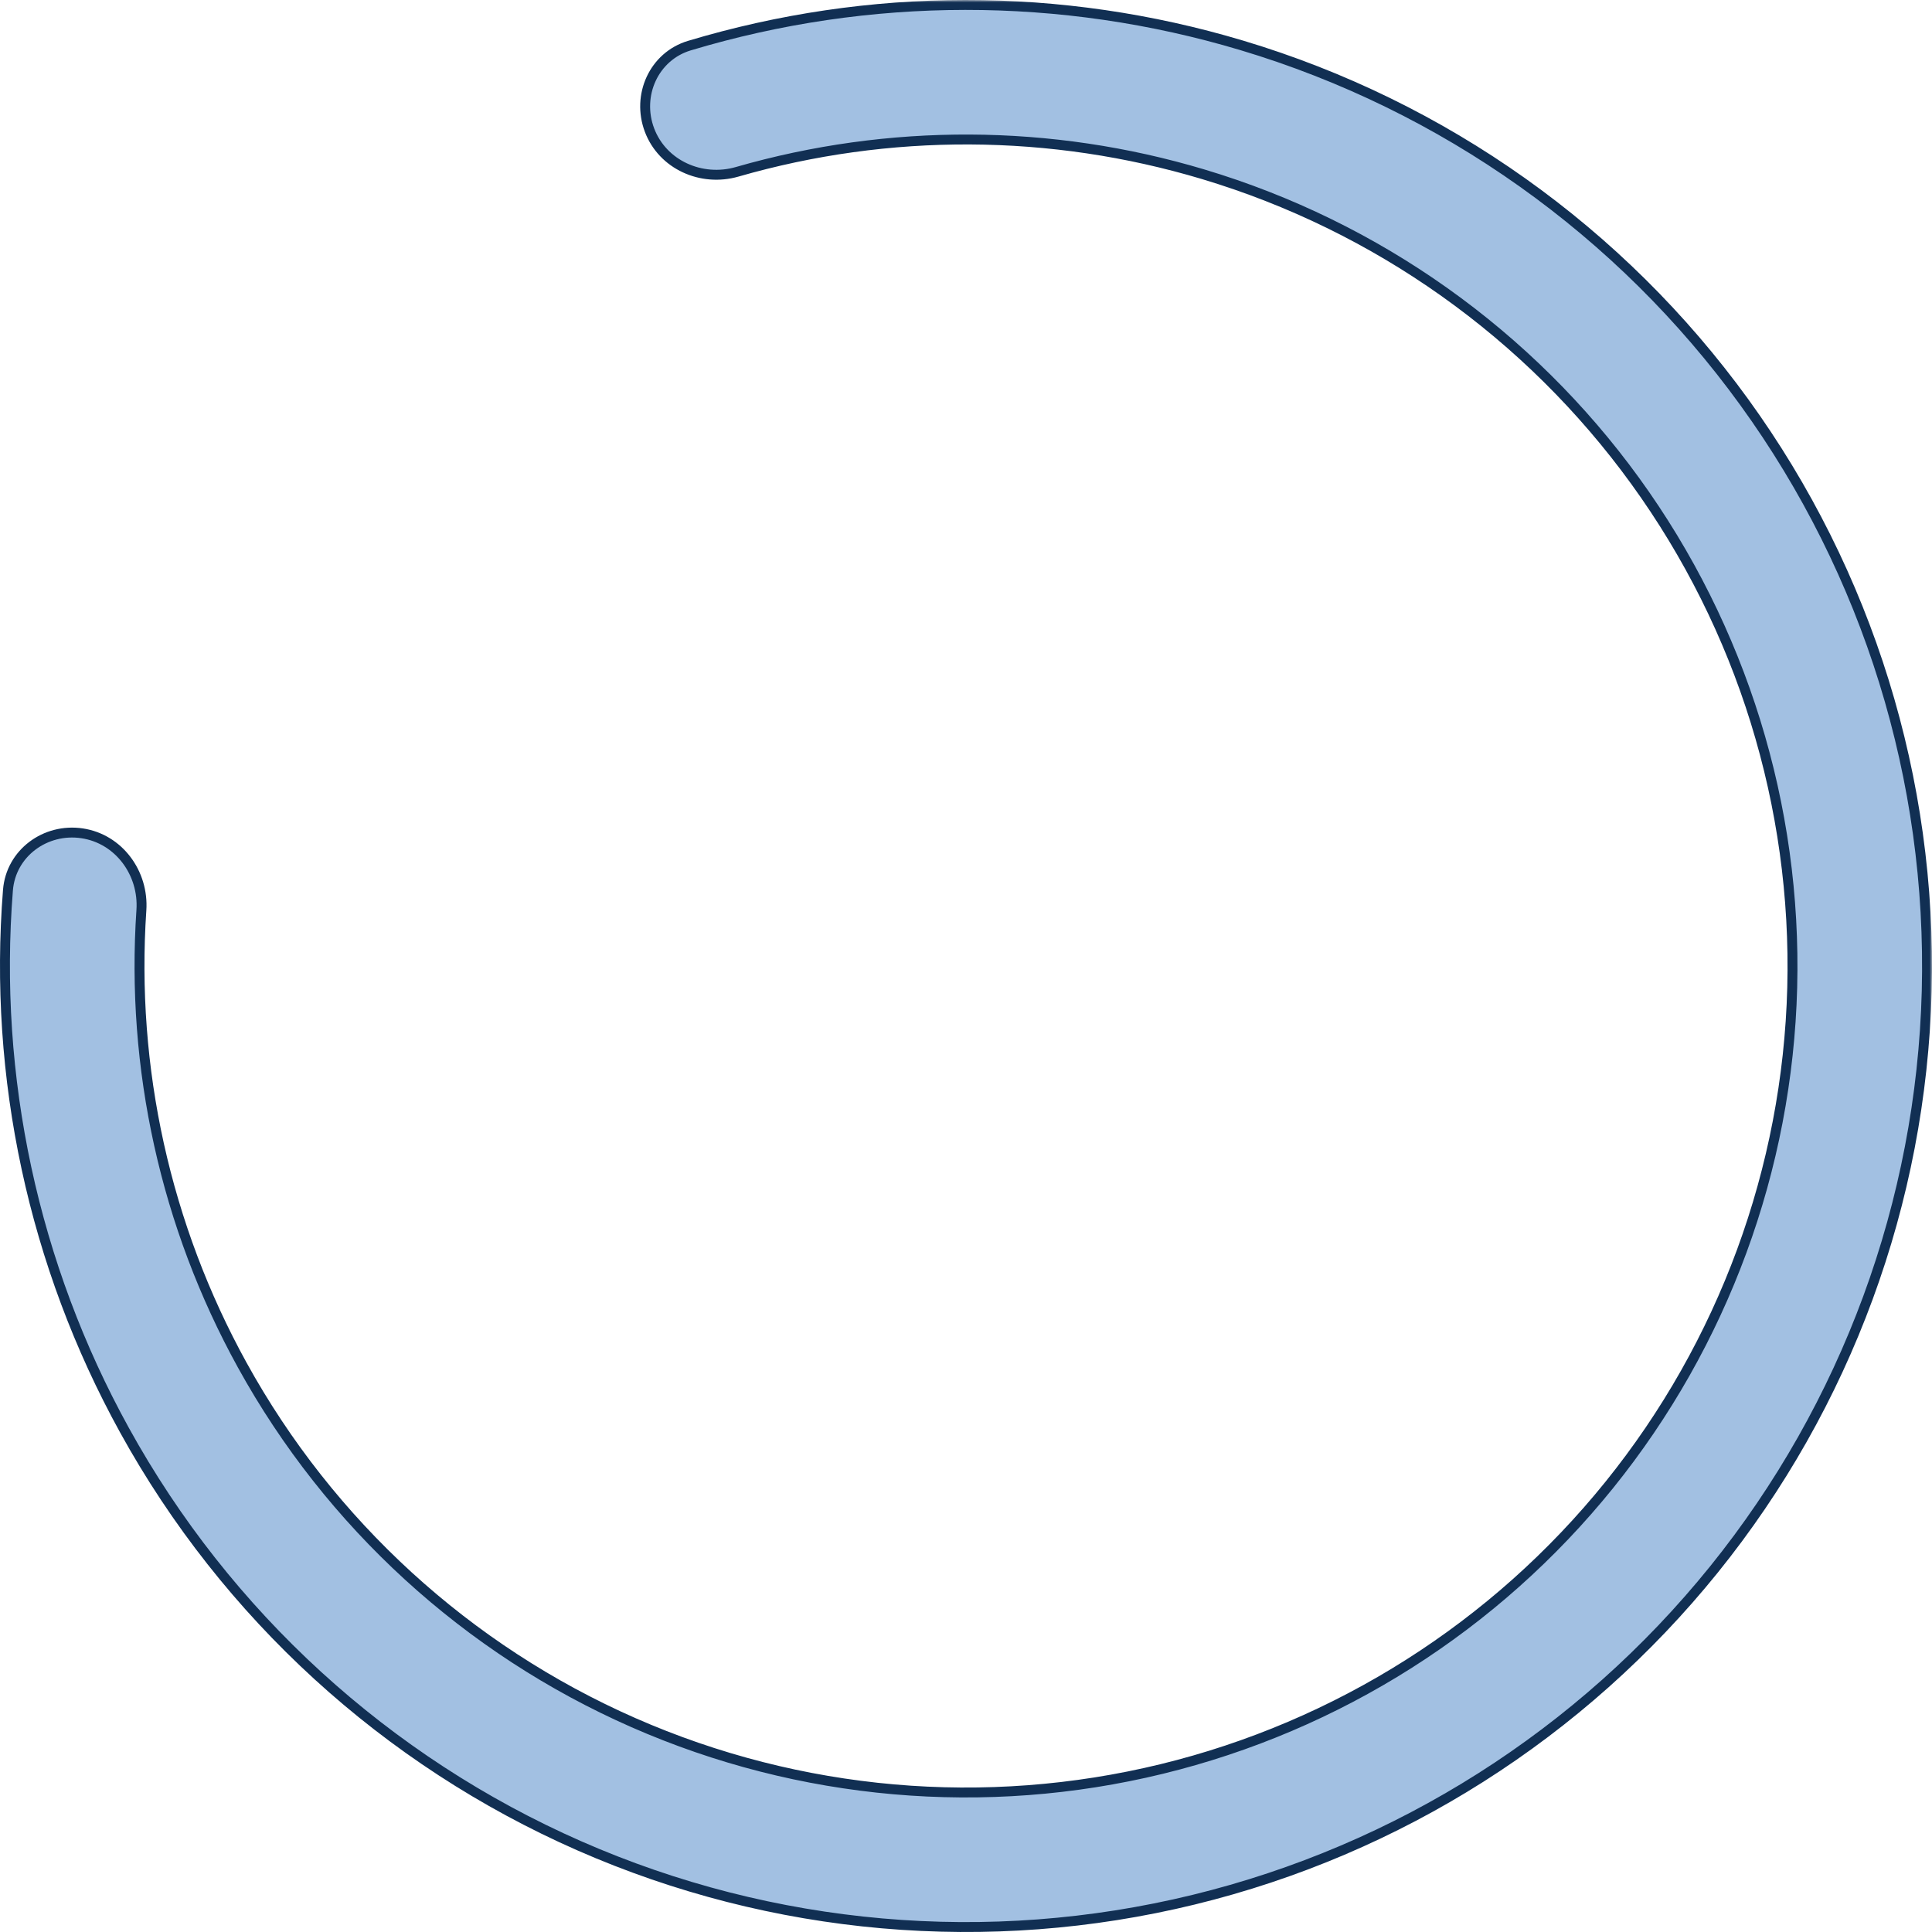 <?xml version="1.0" encoding="UTF-8"?> <svg xmlns="http://www.w3.org/2000/svg" width="390" height="390" viewBox="0 0 390 390" fill="none"> <mask id="path-1-outside-1_333_33" maskUnits="userSpaceOnUse" x="-1" y="0" width="391" height="391" fill="black"> <rect fill="white" x="-1" width="391" height="391"></rect> <path d="M16.579 168.217C9.162 167.104 2.197 172.214 1.605 179.691C-1.384 217.437 6.736 255.344 25.115 288.675C45.685 325.98 77.963 355.478 116.965 372.614C155.968 389.749 199.526 393.571 240.917 383.488C282.307 373.405 319.228 349.978 345.98 316.824C372.731 283.67 387.826 242.632 388.934 200.046C390.042 157.459 377.102 115.692 352.11 81.192C327.119 46.692 291.466 21.377 250.656 9.155C214.195 -1.764 175.427 -1.69 139.166 9.208C131.983 11.367 128.46 19.255 131.115 26.269V26.269C133.771 33.283 141.599 36.759 148.806 34.682C179.465 25.848 212.118 25.965 242.864 35.173C277.961 45.684 308.622 67.455 330.115 97.125C351.608 126.795 362.736 162.715 361.784 199.339C360.831 235.964 347.849 271.256 324.843 299.769C301.836 328.281 270.084 348.428 234.488 357.099C198.893 365.771 161.432 362.484 127.89 347.748C94.348 333.011 66.589 307.643 48.898 275.56C33.401 247.454 26.385 215.563 28.541 183.73C29.048 176.247 23.996 169.33 16.579 168.217V168.217Z"></path> </mask> <path d="M16.579 168.217C9.162 167.104 2.197 172.214 1.605 179.691C-1.384 217.437 6.736 255.344 25.115 288.675C45.685 325.98 77.963 355.478 116.965 372.614C155.968 389.749 199.526 393.571 240.917 383.488C282.307 373.405 319.228 349.978 345.98 316.824C372.731 283.67 387.826 242.632 388.934 200.046C390.042 157.459 377.102 115.692 352.11 81.192C327.119 46.692 291.466 21.377 250.656 9.155C214.195 -1.764 175.427 -1.69 139.166 9.208C131.983 11.367 128.46 19.255 131.115 26.269V26.269C133.771 33.283 141.599 36.759 148.806 34.682C179.465 25.848 212.118 25.965 242.864 35.173C277.961 45.684 308.622 67.455 330.115 97.125C351.608 126.795 362.736 162.715 361.784 199.339C360.831 235.964 347.849 271.256 324.843 299.769C301.836 328.281 270.084 348.428 234.488 357.099C198.893 365.771 161.432 362.484 127.89 347.748C94.348 333.011 66.589 307.643 48.898 275.56C33.401 247.454 26.385 215.563 28.541 183.73C29.048 176.247 23.996 169.33 16.579 168.217V168.217Z" fill="#A2C0E2"></path> <path d="M16.579 168.217C9.162 167.104 2.197 172.214 1.605 179.691C-1.384 217.437 6.736 255.344 25.115 288.675C45.685 325.98 77.963 355.478 116.965 372.614C155.968 389.749 199.526 393.571 240.917 383.488C282.307 373.405 319.228 349.978 345.98 316.824C372.731 283.67 387.826 242.632 388.934 200.046C390.042 157.459 377.102 115.692 352.11 81.192C327.119 46.692 291.466 21.377 250.656 9.155C214.195 -1.764 175.427 -1.69 139.166 9.208C131.983 11.367 128.46 19.255 131.115 26.269V26.269C133.771 33.283 141.599 36.759 148.806 34.682C179.465 25.848 212.118 25.965 242.864 35.173C277.961 45.684 308.622 67.455 330.115 97.125C351.608 126.795 362.736 162.715 361.784 199.339C360.831 235.964 347.849 271.256 324.843 299.769C301.836 328.281 270.084 348.428 234.488 357.099C198.893 365.771 161.432 362.484 127.89 347.748C94.348 333.011 66.589 307.643 48.898 275.56C33.401 247.454 26.385 215.563 28.541 183.73C29.048 176.247 23.996 169.33 16.579 168.217V168.217Z" stroke="#112F53" stroke-width="2" mask="url(#path-1-outside-1_333_33)"></path> </svg> 